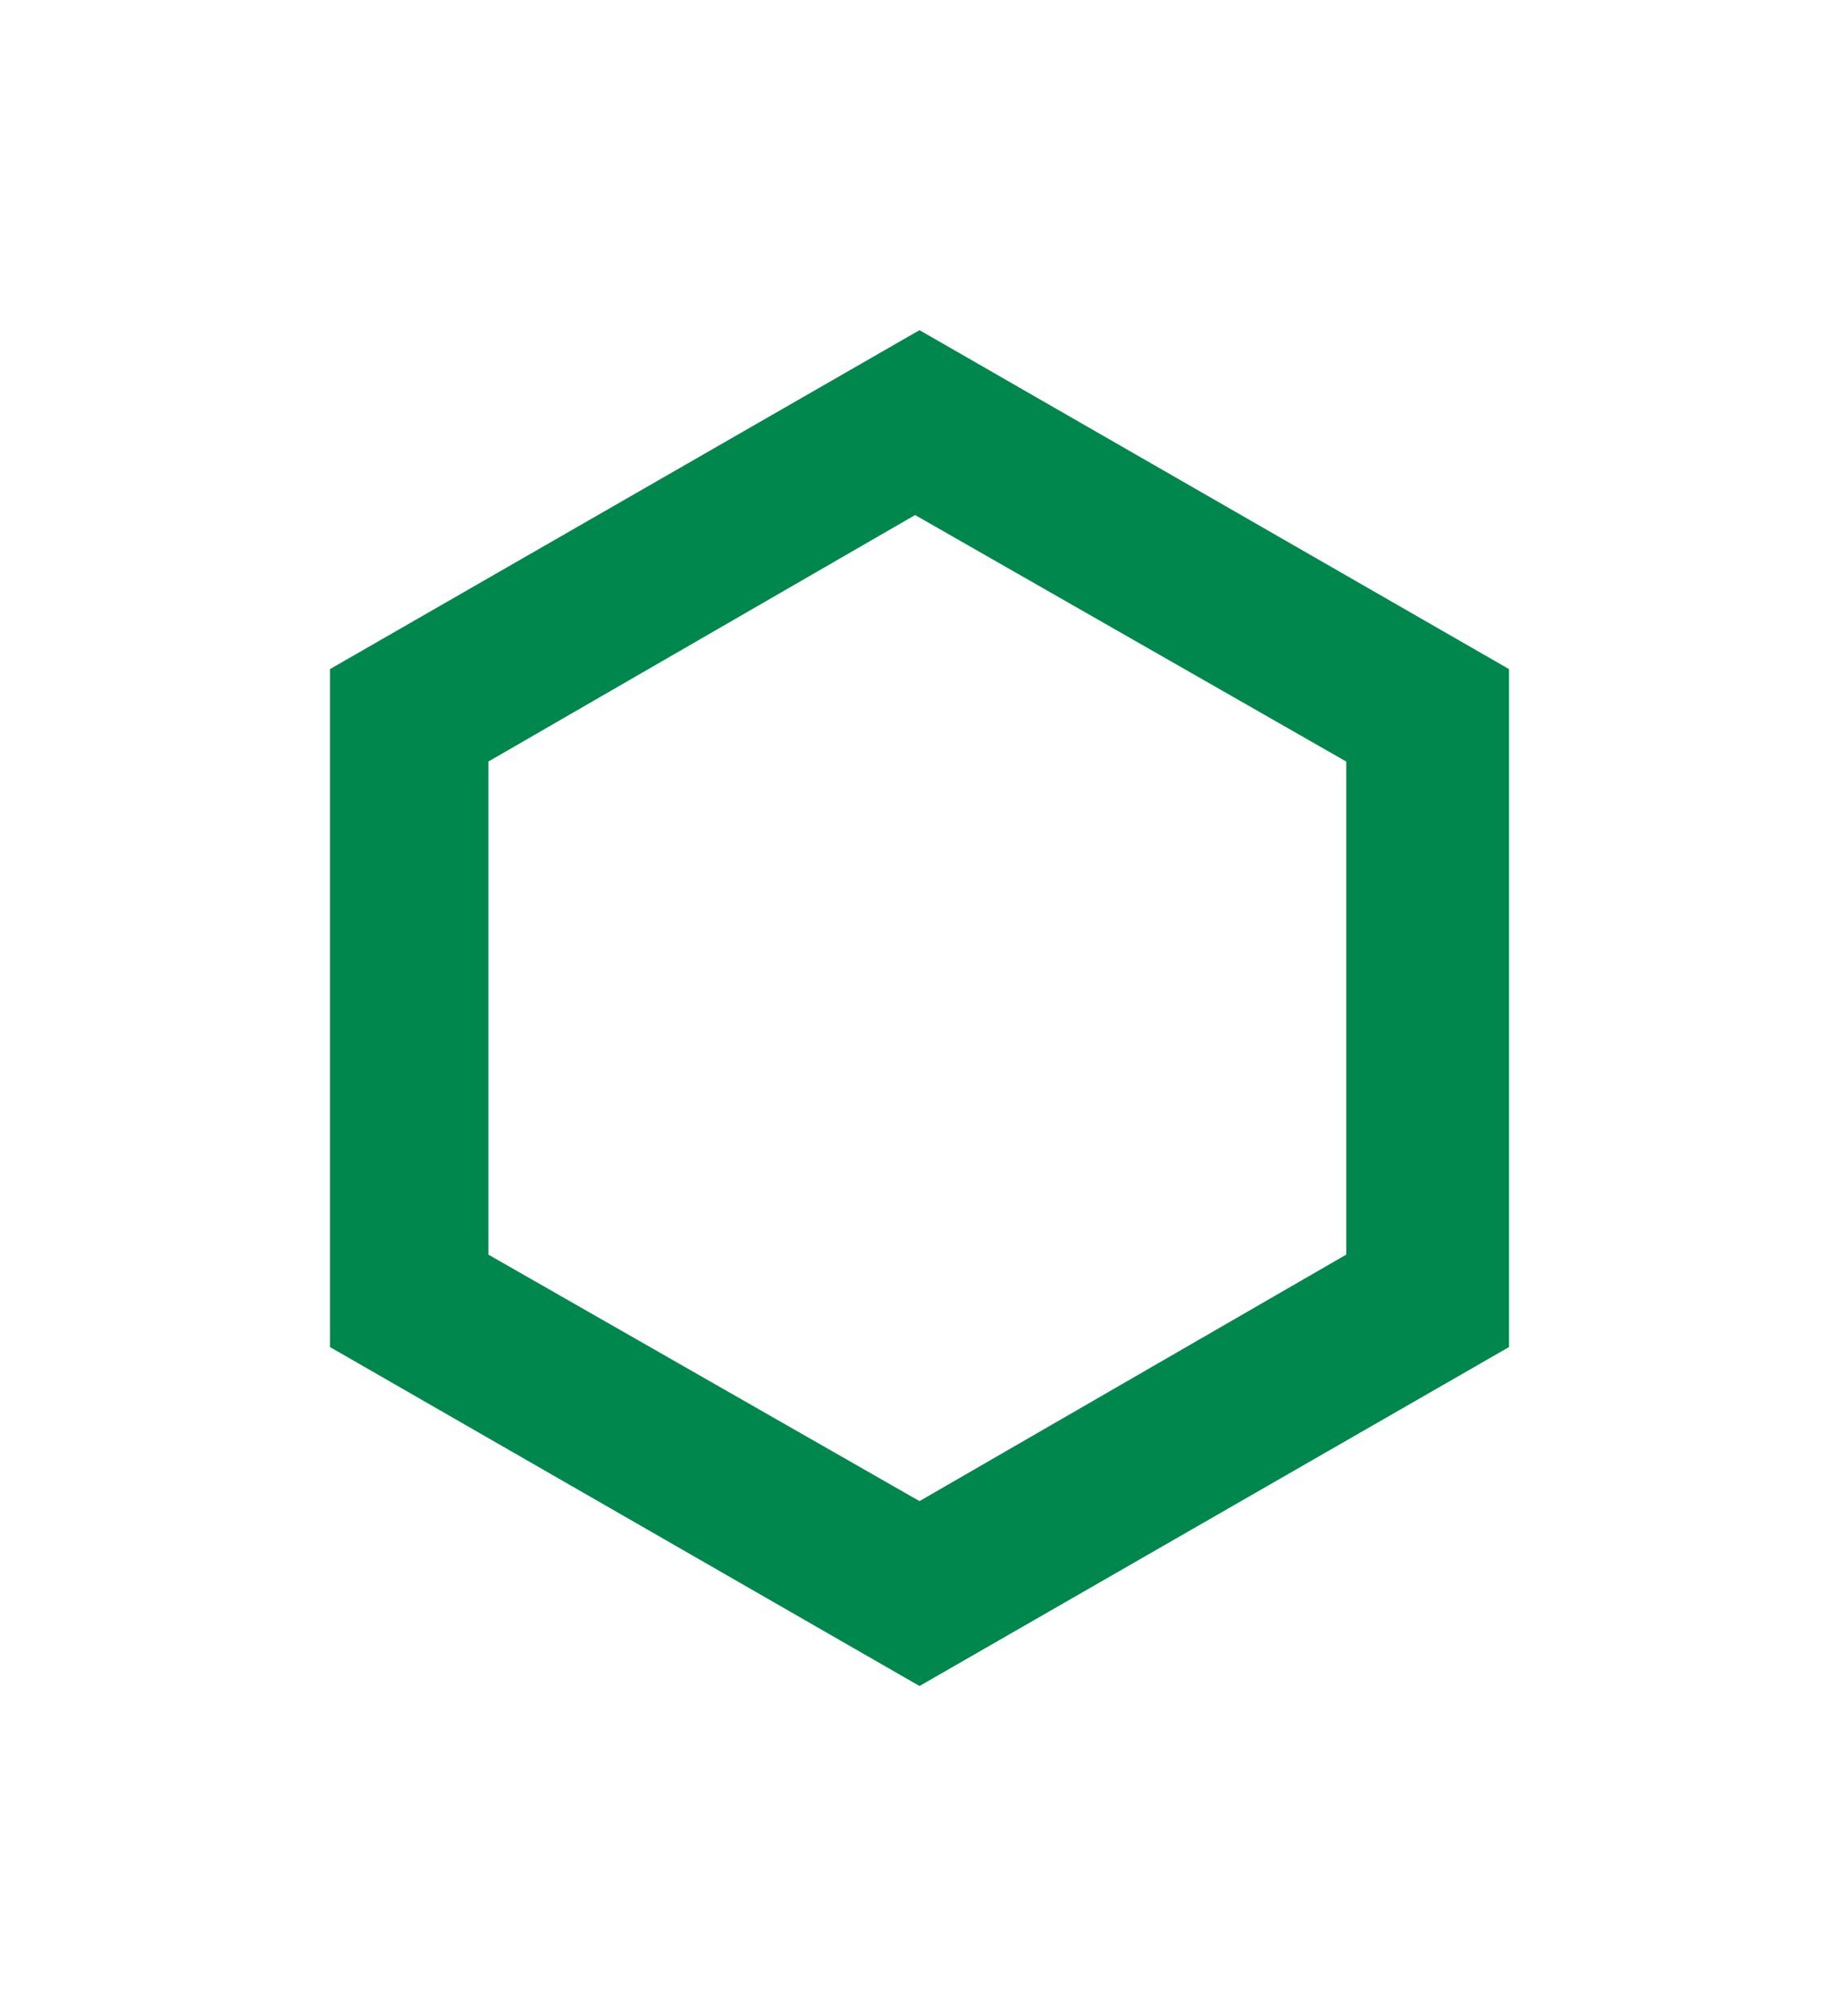 <?xml version="1.0" encoding="utf-8"?>
<!-- Generator: Adobe Illustrator 28.0.0, SVG Export Plug-In . SVG Version: 6.00 Build 0)  -->
<svg version="1.1" id="Calque_1" xmlns="http://www.w3.org/2000/svg" xmlns:xlink="http://www.w3.org/1999/xlink" x="0px" y="0px"
	 viewBox="0 0 41.8 45.8" style="enable-background:new 0 0 41.8 45.8;" xml:space="preserve">
<style type="text/css">
	.st0{fill:#00874E;}
</style>
<g id="Assurances">
	<g>
		<path class="st0" d="M7.5,15.2v15.4l13.4,7.7l13.4-7.7V15.2L20.9,7.5L7.5,15.2z M30.6,17.3v11.2l-9.7,5.6l-9.8-5.6V17.3l9.7-5.6
			L30.6,17.3z"/>
	</g>
</g>
<g id="Safety">
</g>
</svg>
